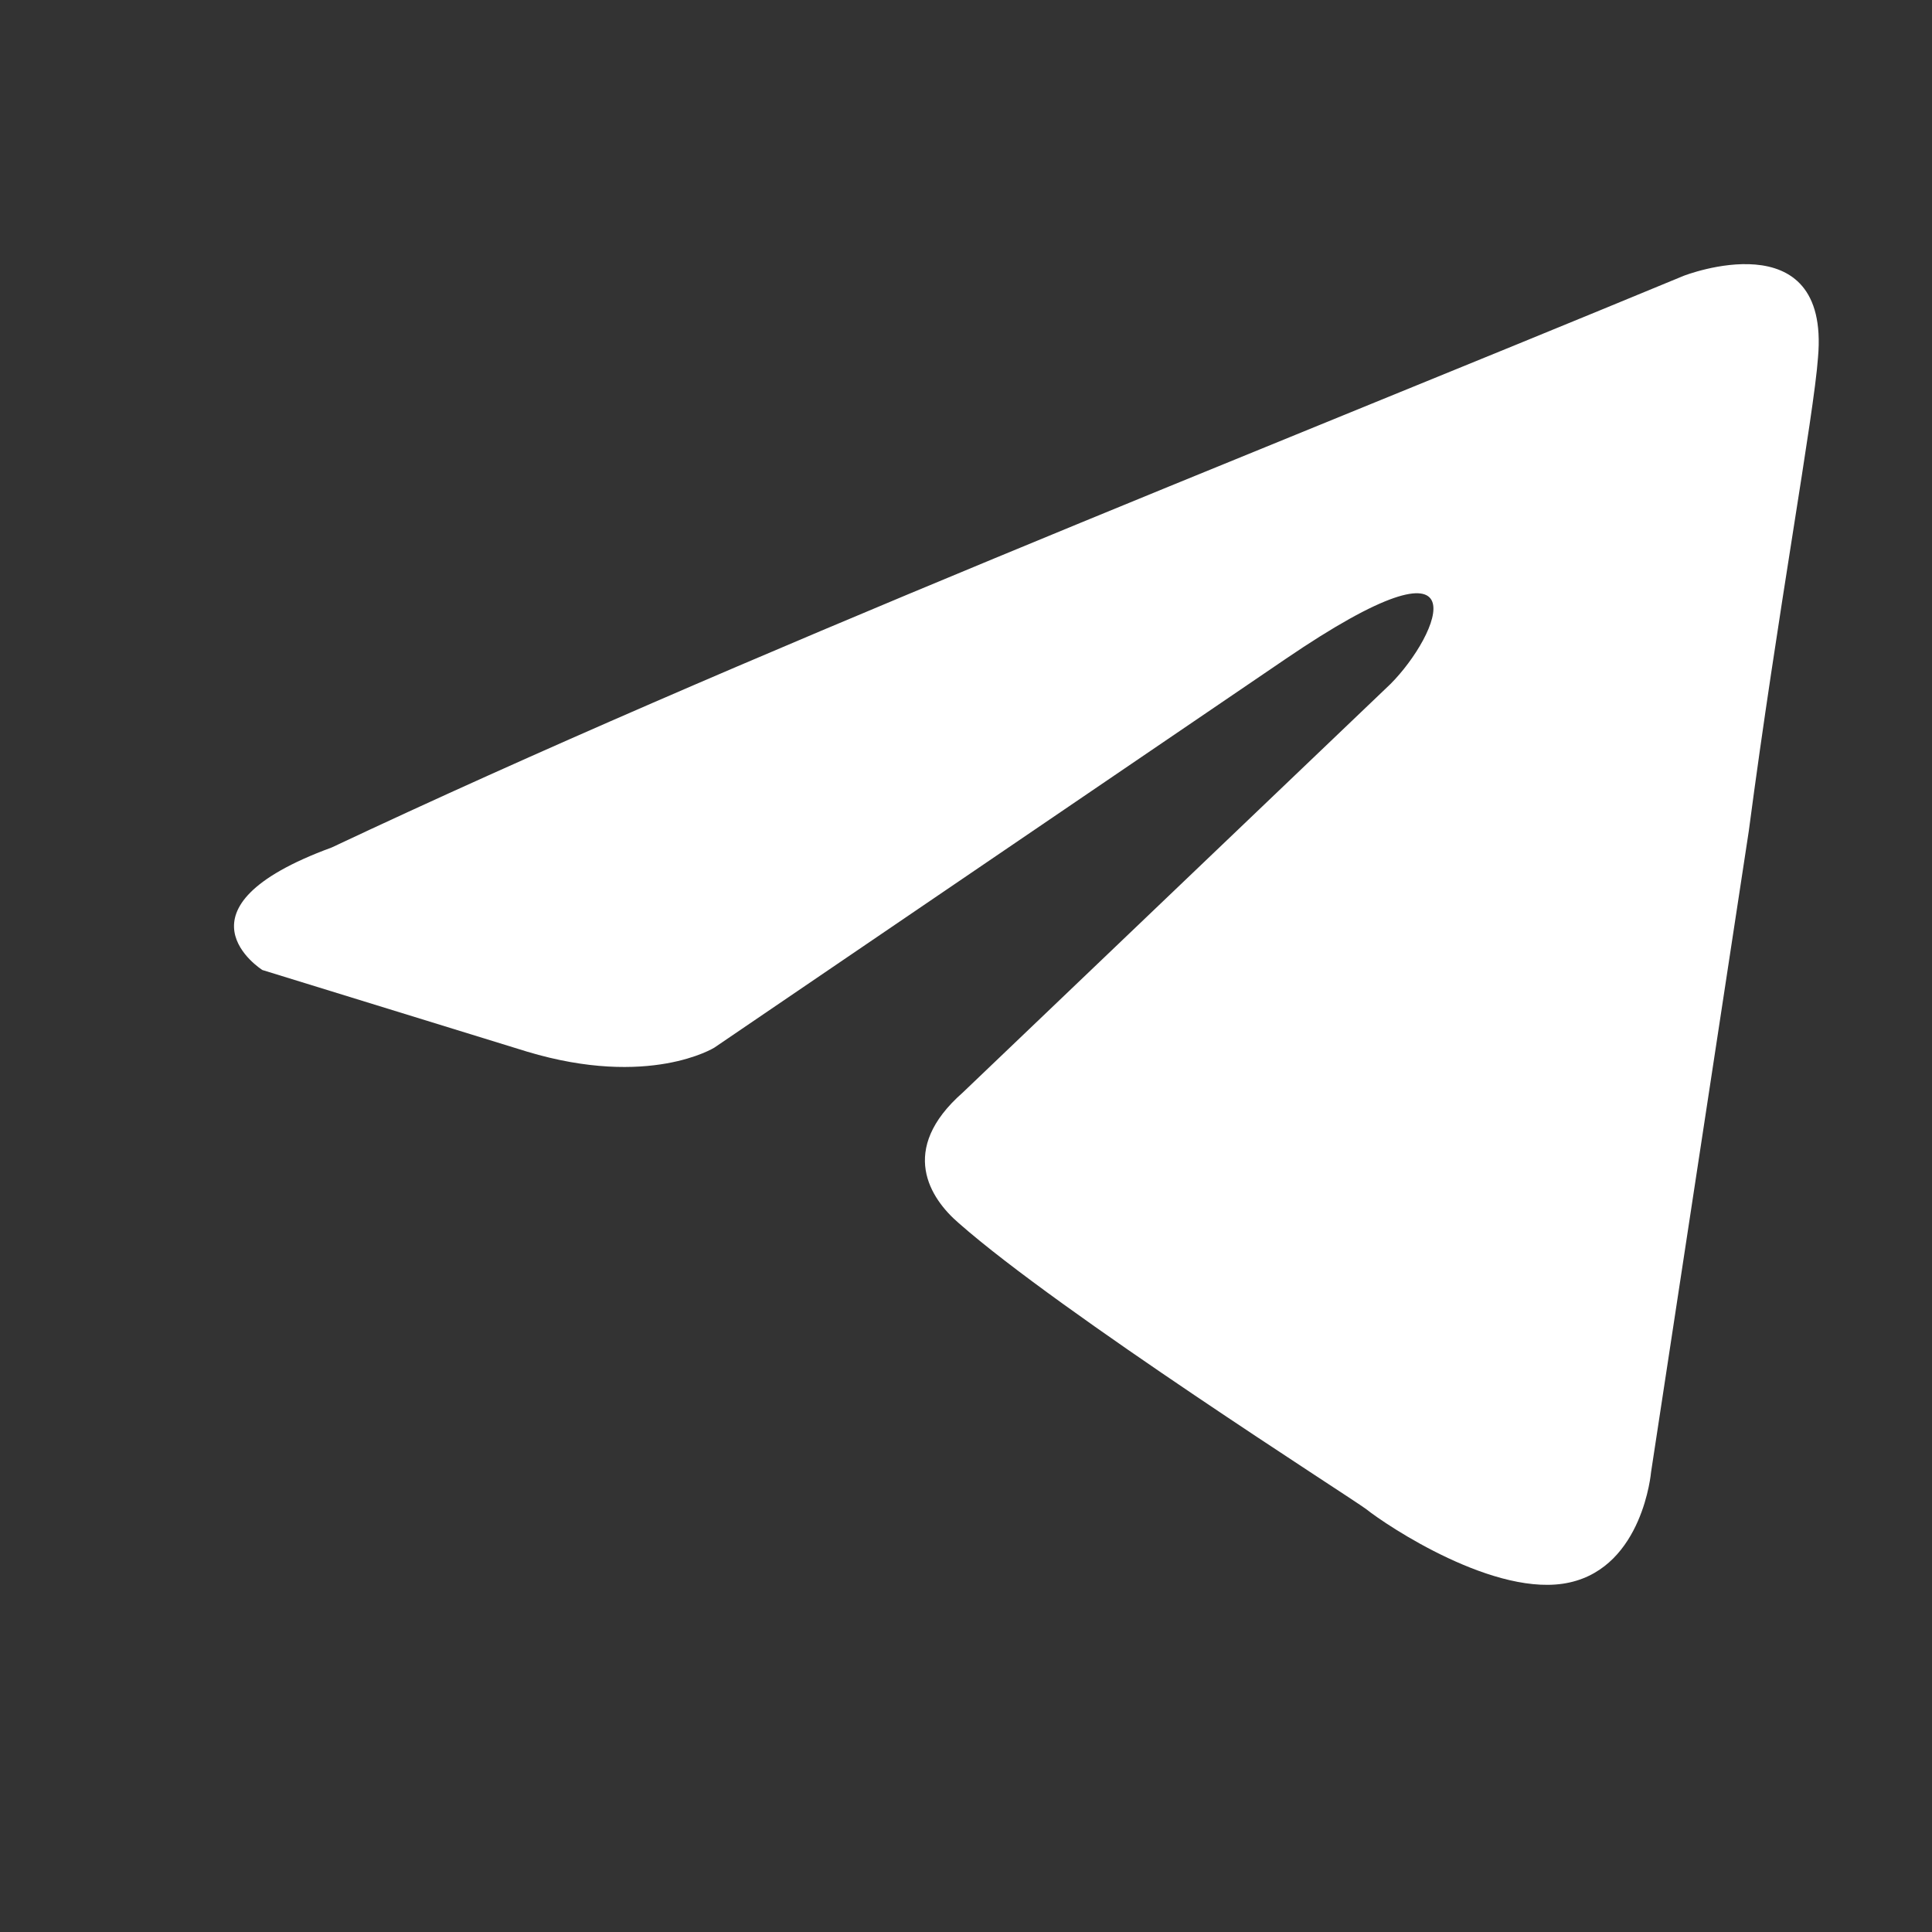 <?xml version="1.0" encoding="UTF-8"?> <svg xmlns="http://www.w3.org/2000/svg" width="12" height="12" viewBox="0 0 12 12" fill="none"><rect x="0" y="0" width="12" height="12" fill="#333333" stroke="none"/><path d="M10.458 1.713C10.458 1.713 11.368 1.358 11.292 2.22C11.267 2.575 11.039 3.818 10.862 5.162L10.255 9.144C10.255 9.144 10.205 9.728 9.749 9.829C9.294 9.931 8.611 9.474 8.485 9.373C8.383 9.297 6.588 8.155 5.955 7.597C5.778 7.445 5.576 7.141 5.98 6.786L8.636 4.249C8.94 3.945 9.243 3.235 7.979 4.097L4.437 6.507C4.437 6.507 4.033 6.76 3.274 6.532L1.63 6.025C1.63 6.025 1.023 5.644 2.06 5.264C4.589 4.072 7.701 2.854 10.458 1.713Z" fill="white"></path></svg> 